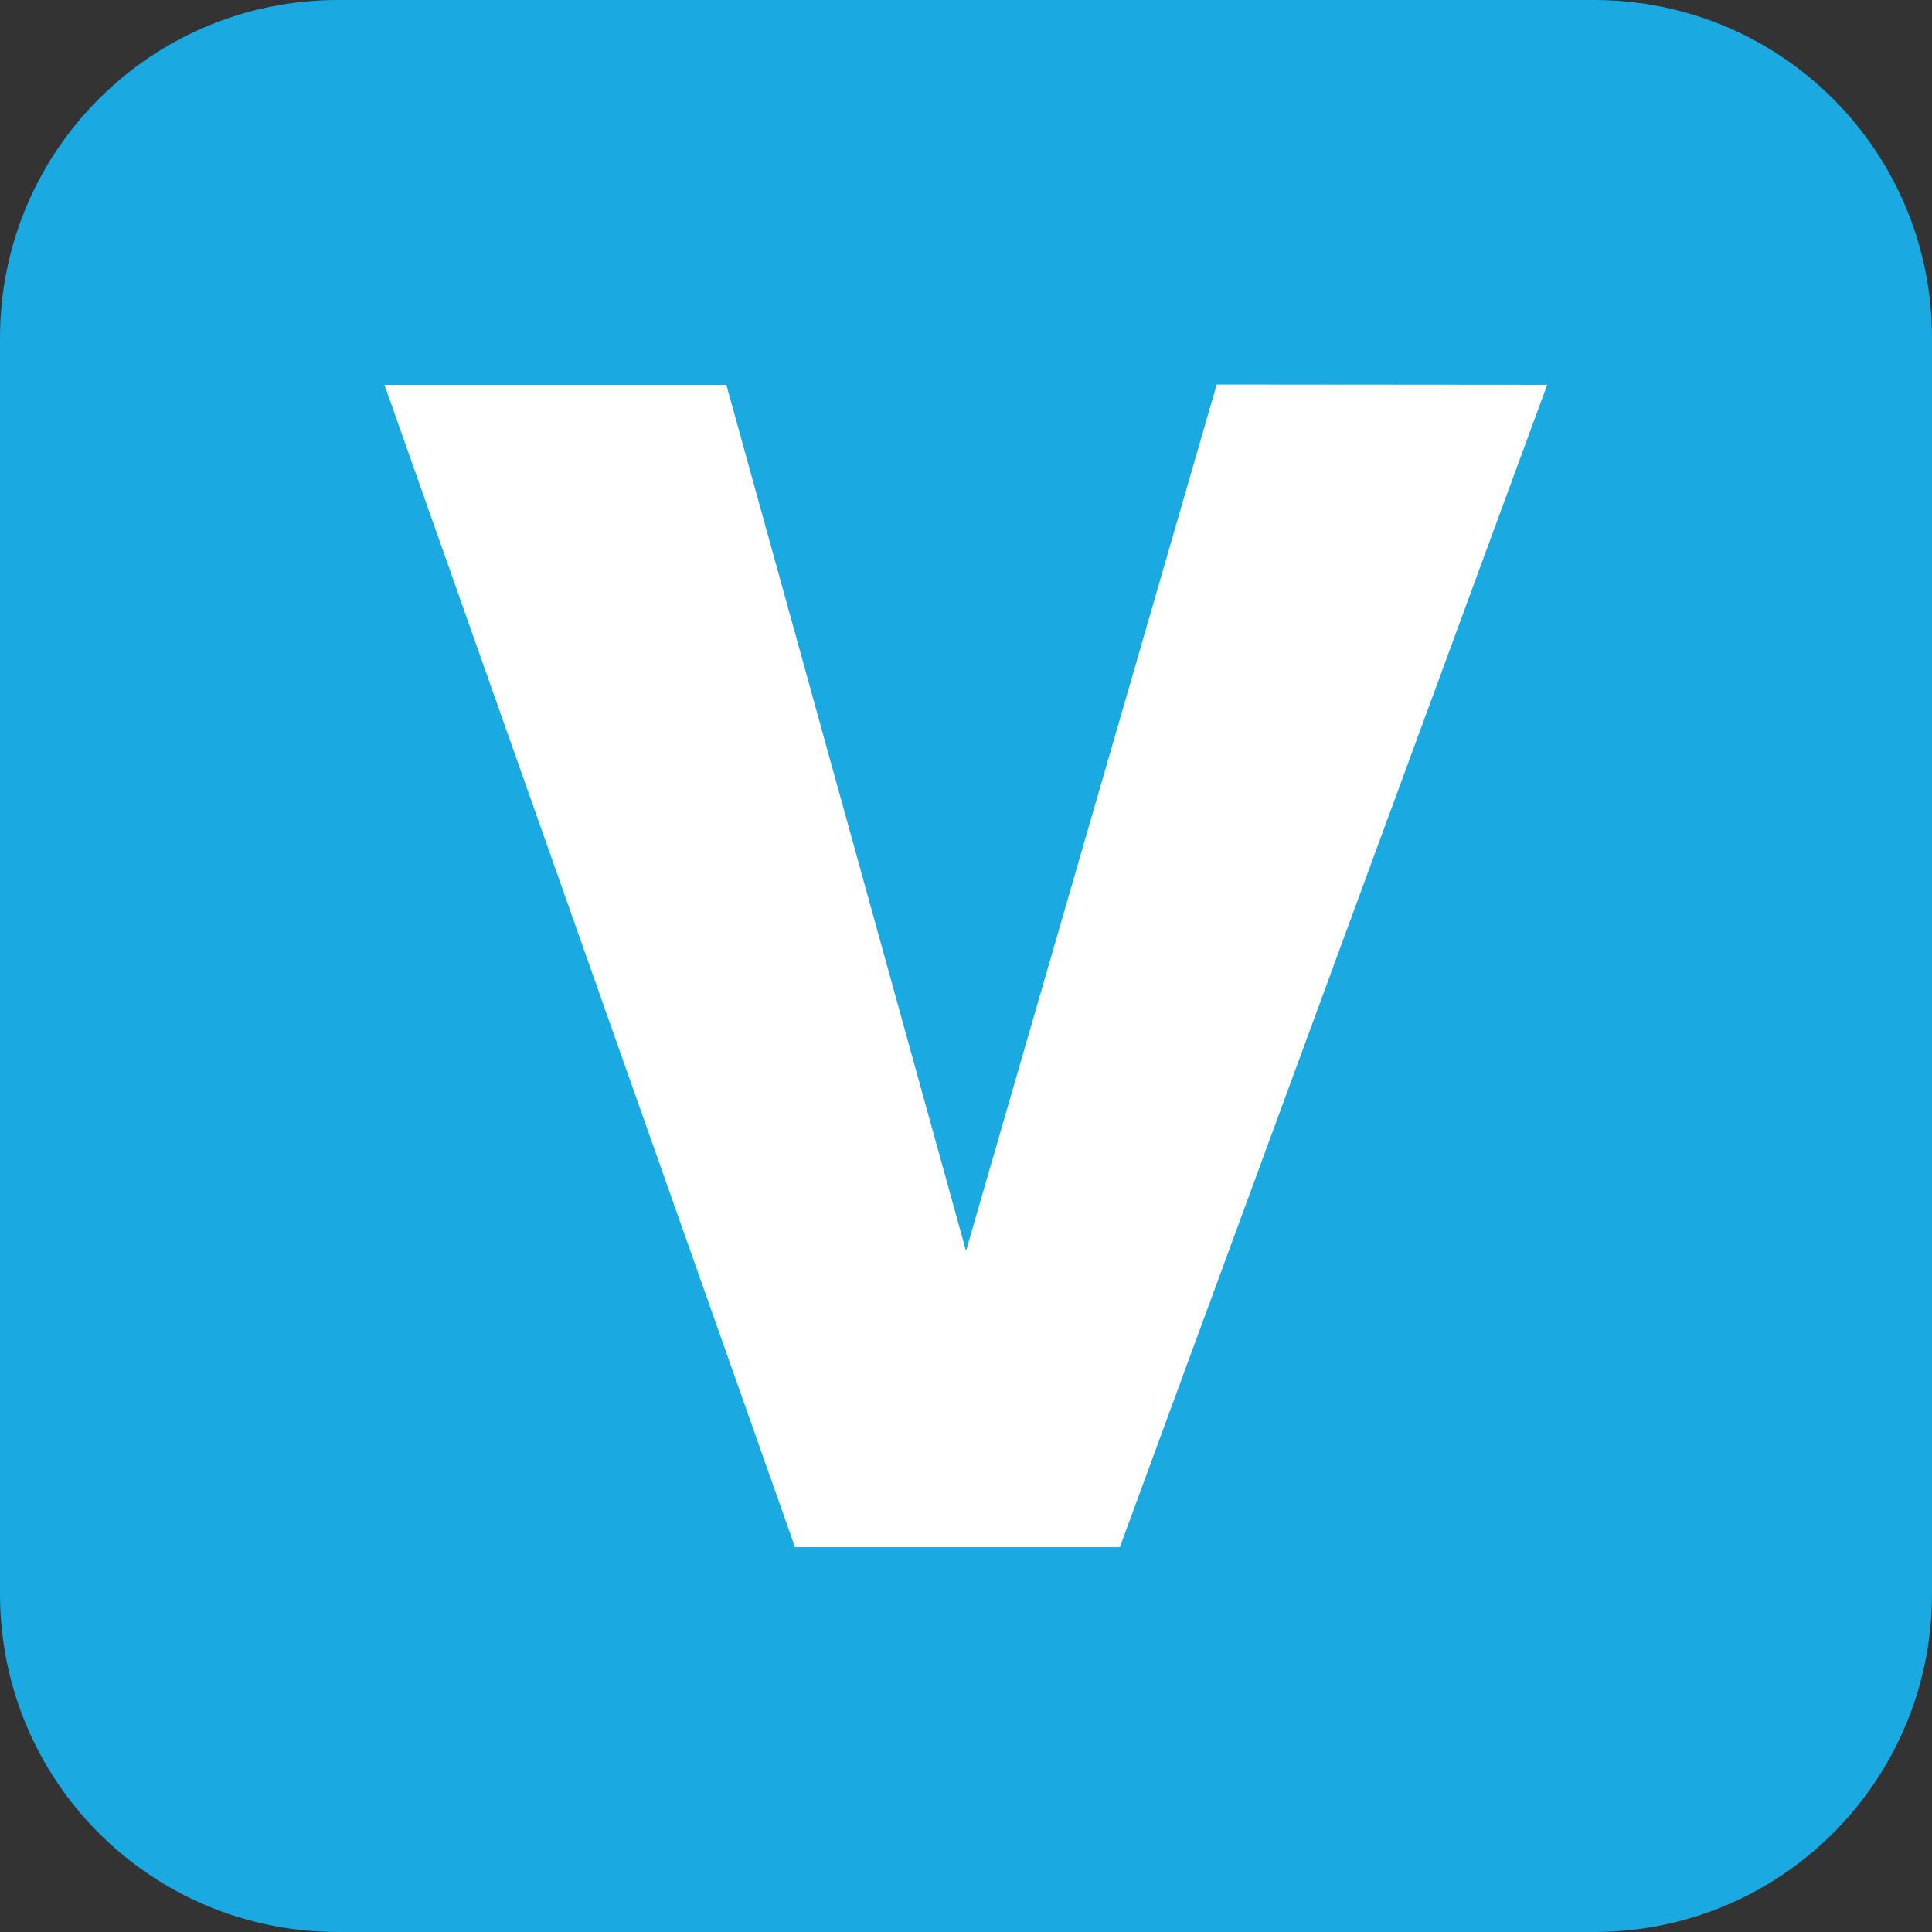<svg xmlns="http://www.w3.org/2000/svg" width="64" height="64"><rect width="100%" height="100%" fill="#333333" stroke="none"/><path d="M64 52.8C64 59 59 64 52.8 64H11.2C5 64 0 59 0 52.8V11.2C0 5 5 0 11.2 0h41.6C59 0 64 5 64 11.2z" fill="#1aa9e1"/><path d="M51.253 12.747L37.096 51.253h-10.76l-13.6-38.505h11.325L32 41.438l8.305-28.7z" fill="#fff"/></svg>